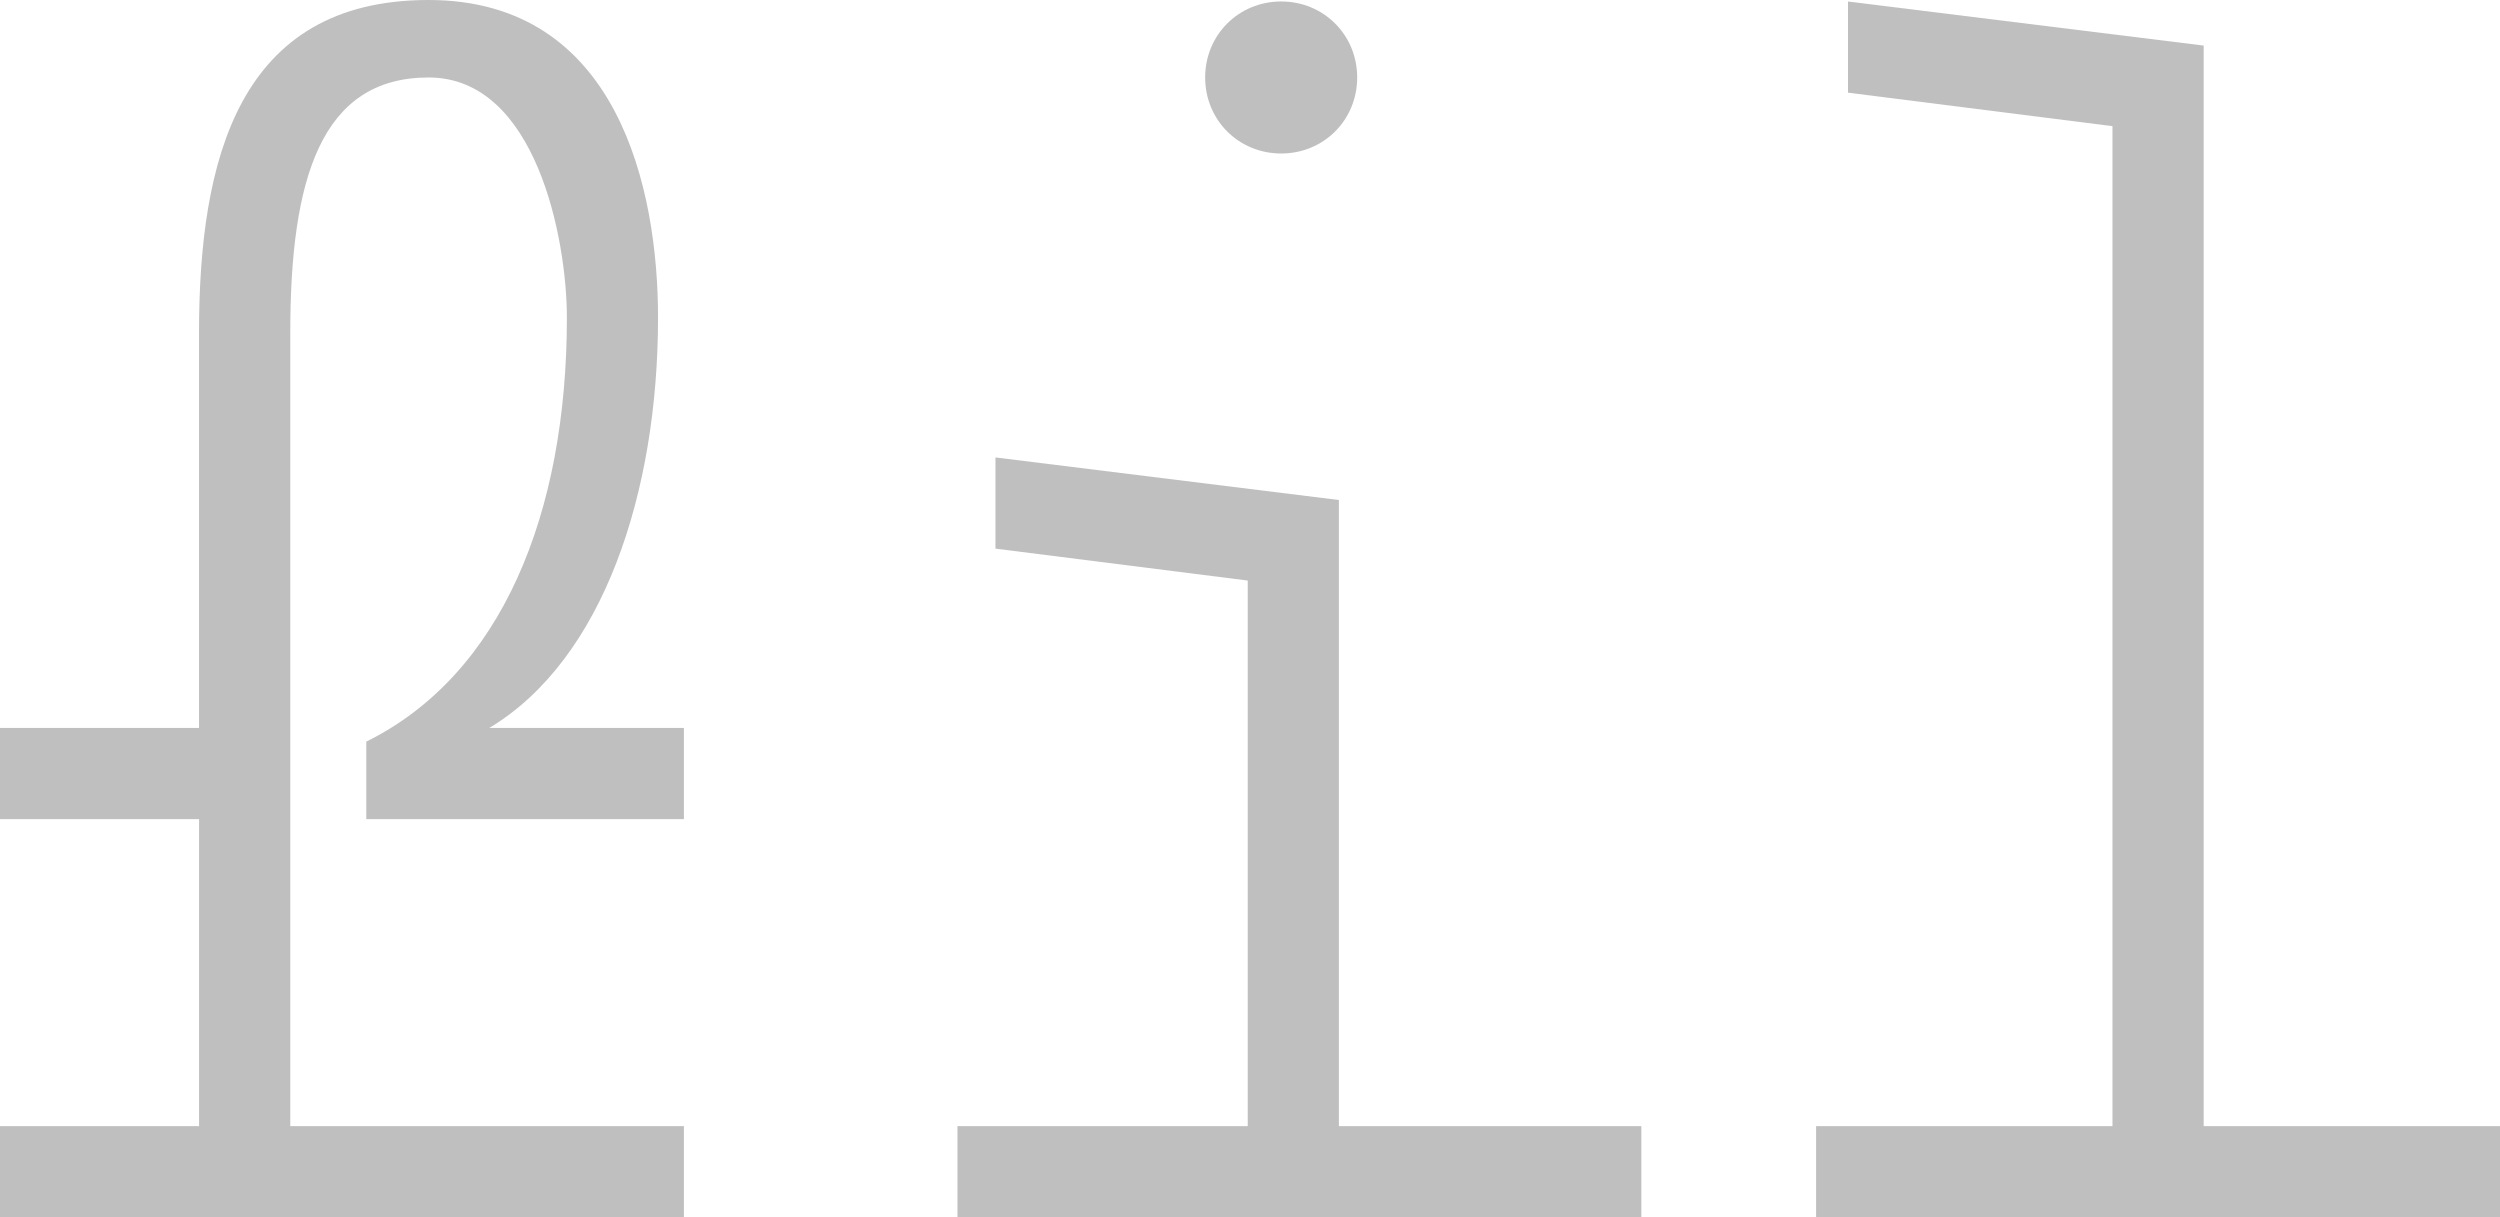 <?xml version="1.0" encoding="UTF-8"?>
<svg id="Calque_2" data-name="Calque 2" xmlns="http://www.w3.org/2000/svg" viewBox="0 0 524.93 255.6">
  <defs>
    <style>
      .cls-1 {
        fill: #bfbfbf;
      }
    </style>
  </defs>
  <g id="Calque_1-2" data-name="Calque 1">
    <g>
      <path class="cls-1" d="M138.17,66.69c0-26.81-8.3-66.69-48.19-66.69s-48.19,33.51-48.19,69.88v82.97H0v19.15h41.8v64.46H0v19.15h143.6v-19.15H60.95V69.88c0-32.23,6.38-53.61,29.04-53.61s29.04,34.14,29.04,50.42c0,41.17-13.72,74.99-42.12,89.03v16.27h66.69v-19.15h-40.85c23.93-14.36,35.42-49.46,35.42-86.16Z"/>
      <path class="cls-1" d="M269.01,32.23c8.94,0,15.96-7.02,15.96-15.96s-7.02-15.96-15.96-15.96-15.96,7.02-15.96,15.96,7.02,15.96,15.96,15.96Z"/>
      <polygon class="cls-1" points="281.13 104.99 209.02 96.05 209.02 115.2 261.99 121.9 261.99 236.46 201.04 236.46 201.04 255.6 344.64 255.6 344.64 236.46 281.13 236.46 281.13 104.99"/>
      <polygon class="cls-1" points="462.71 236.46 462.71 9.57 388.03 .32 388.03 19.46 443.56 26.49 443.56 236.46 381.33 236.46 381.33 255.6 524.93 255.6 524.93 236.46 462.71 236.46"/>
    </g>
  </g>
</svg>